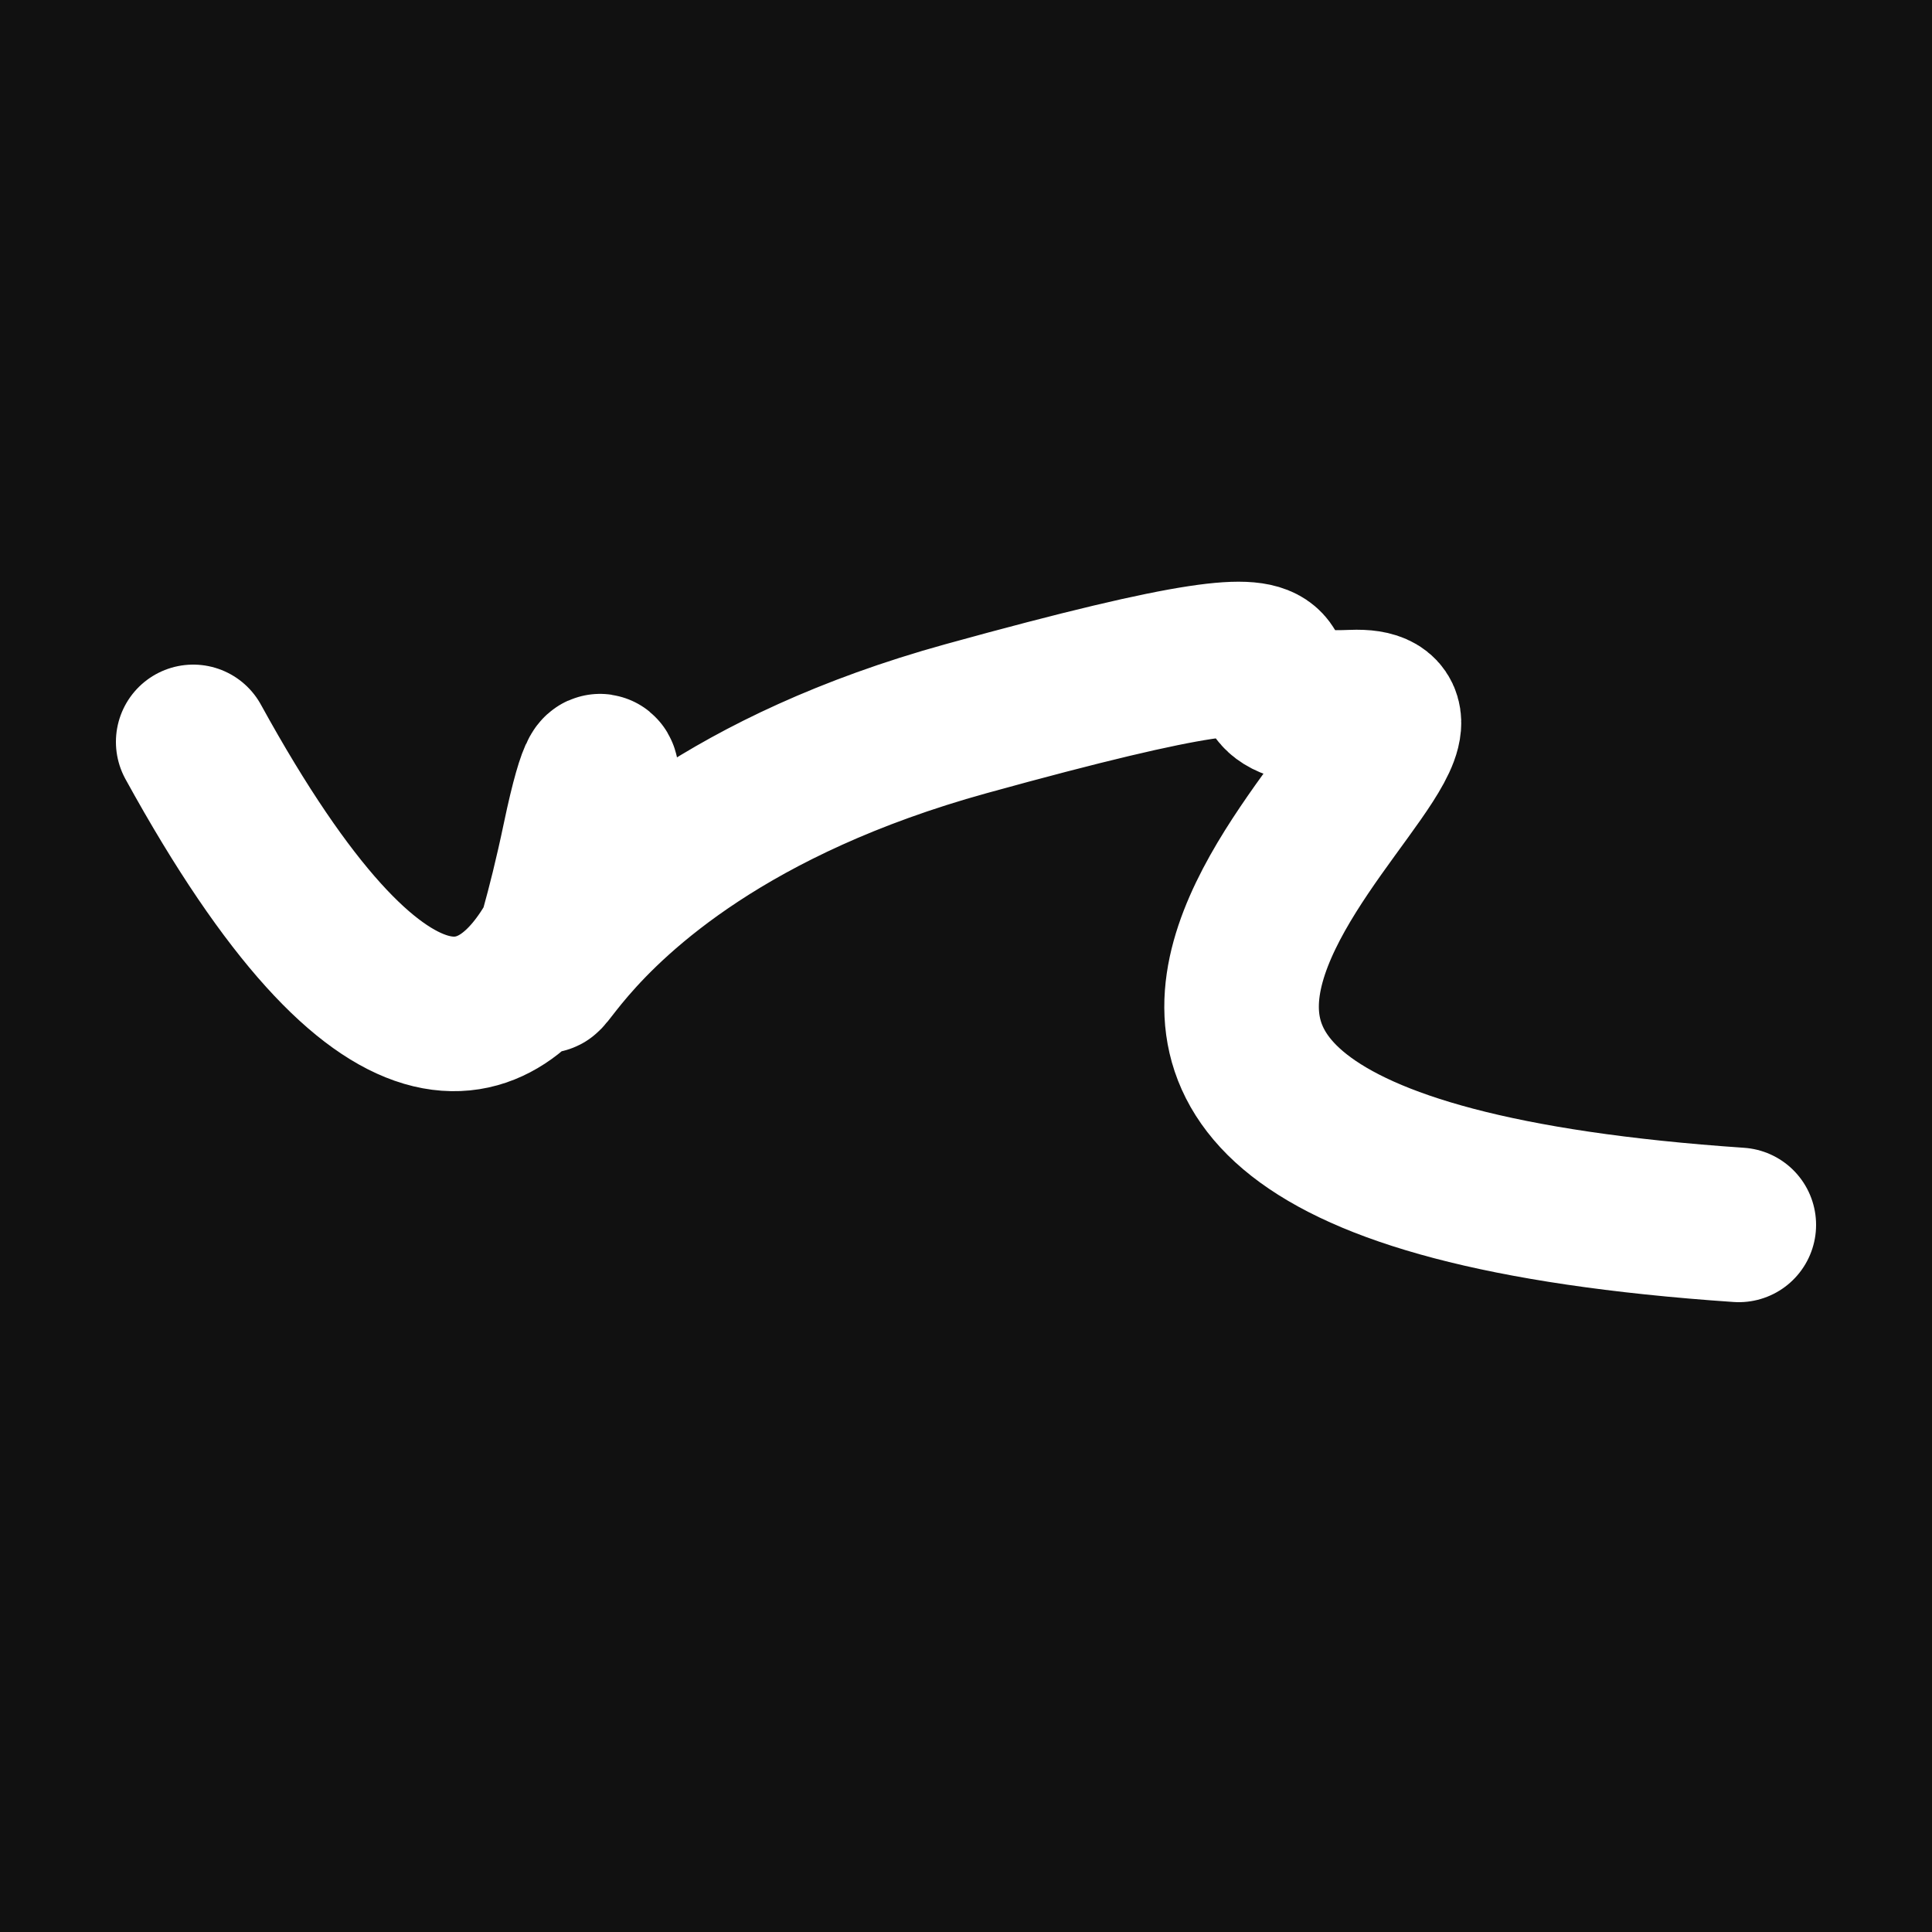 <svg xmlns="http://www.w3.org/2000/svg" version="1.2" viewBox="0 0 500 500"><rect x="0" y="0" width="500" height="500" fill="#111"><animate attributeName="fill" values="#000;#333;#000" dur="0.01s" repeatCount="indefinite"/></rect><path d="M 50,192 C 150,374 167,136 150,217 S 127,220 250,186 S 301,185 350,183 S 201,300 450,317" stroke="#fff" fill="none" stroke-width="40" stroke-linecap="round"><animate attributeName="stroke" values="#ff71ce;#01cdfe;#05ffa1" dur="0.1s" repeatCount="indefinite" calcMode="discrete"/><animate attributeName="d" values="M 50,192 C 150,374 167,136 150,217 S 127,220 250,186 S 301,185 350,183 S 201,300 450,317;M 50,156 C 268,309 210,142 150,260 S 186,263 250,192 S 165,390 350,217 S 359,255 450,251;M 50,260 C 309,150 142,167 150,192 S 380,153 250,217 S 167,373 350,186 S 255,201 450,150;M 50,192 C 150,374 167,136 150,217 S 127,220 250,186 S 301,185 350,183 S 201,300 450,317;M 50,217 C 374,359 136,233 150,186 S 367,212 250,183 S 370,320 350,299 S 300,167 450,270;M 50,186 C 359,255 233,249 150,183 S 288,270 250,299 S 135,150 350,218 S 167,120 450,331;M 50,192 C 150,374 167,136 150,217 S 127,220 250,186 S 301,185 350,183 S 201,300 450,317" dur="0.95s" repeatCount="indefinite"/><animate attributeName="stroke-width" values="10;50;10" dur="0.7s" repeatCount="indefinite"/></path></svg>